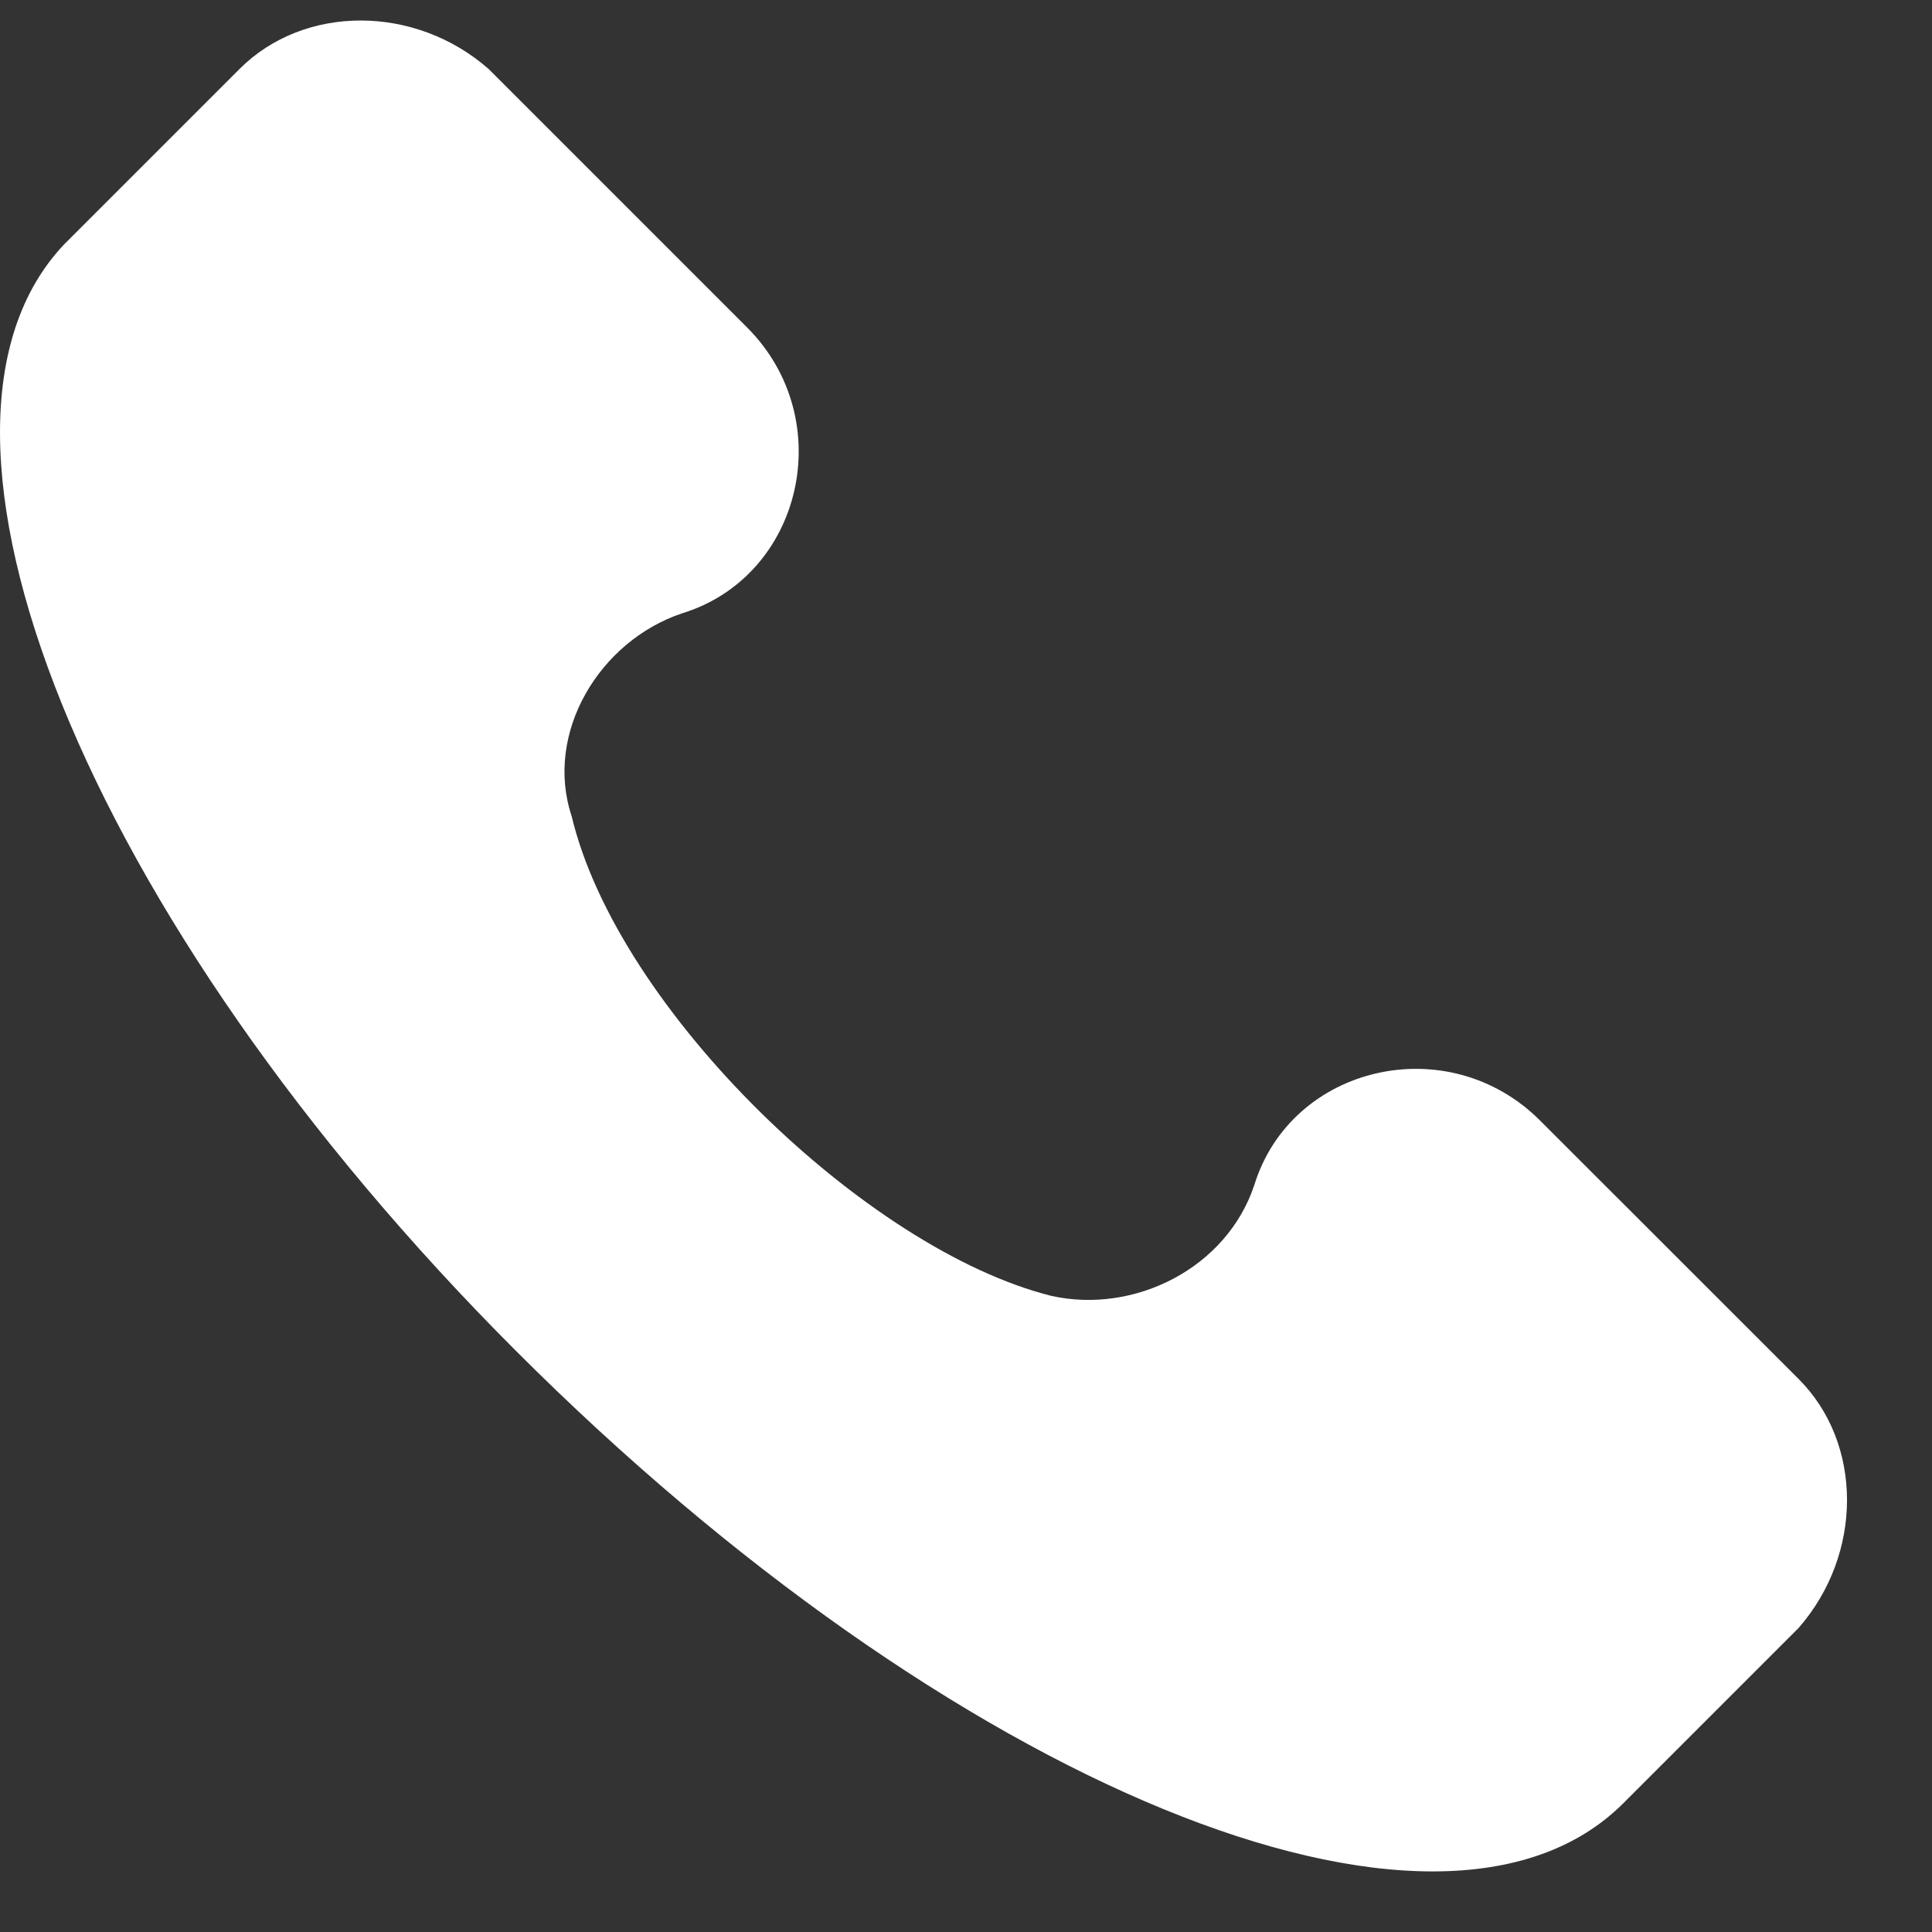 <?xml version="1.0" encoding="UTF-8"?> <svg xmlns="http://www.w3.org/2000/svg" width="19" height="19" viewBox="0 0 19 19" fill="none"><rect x="0" y="0" width="19" height="19" fill="#333333" stroke="none"/> <path d="M17.688 13.561L15.147 11.021C14.24 10.113 12.698 10.476 12.335 11.655C12.063 12.472 11.156 12.926 10.339 12.744C8.525 12.291 6.075 9.932 5.622 8.027C5.35 7.21 5.894 6.303 6.71 6.031C7.89 5.668 8.253 4.126 7.346 3.219L4.805 0.678C4.08 0.043 2.991 0.043 2.356 0.678L0.632 2.402C-1.091 4.216 0.814 9.025 5.078 13.289C9.341 17.552 14.149 19.548 15.964 17.734L17.688 16.01C18.323 15.284 18.323 14.196 17.688 13.561Z" fill="white"></path> </svg> 
